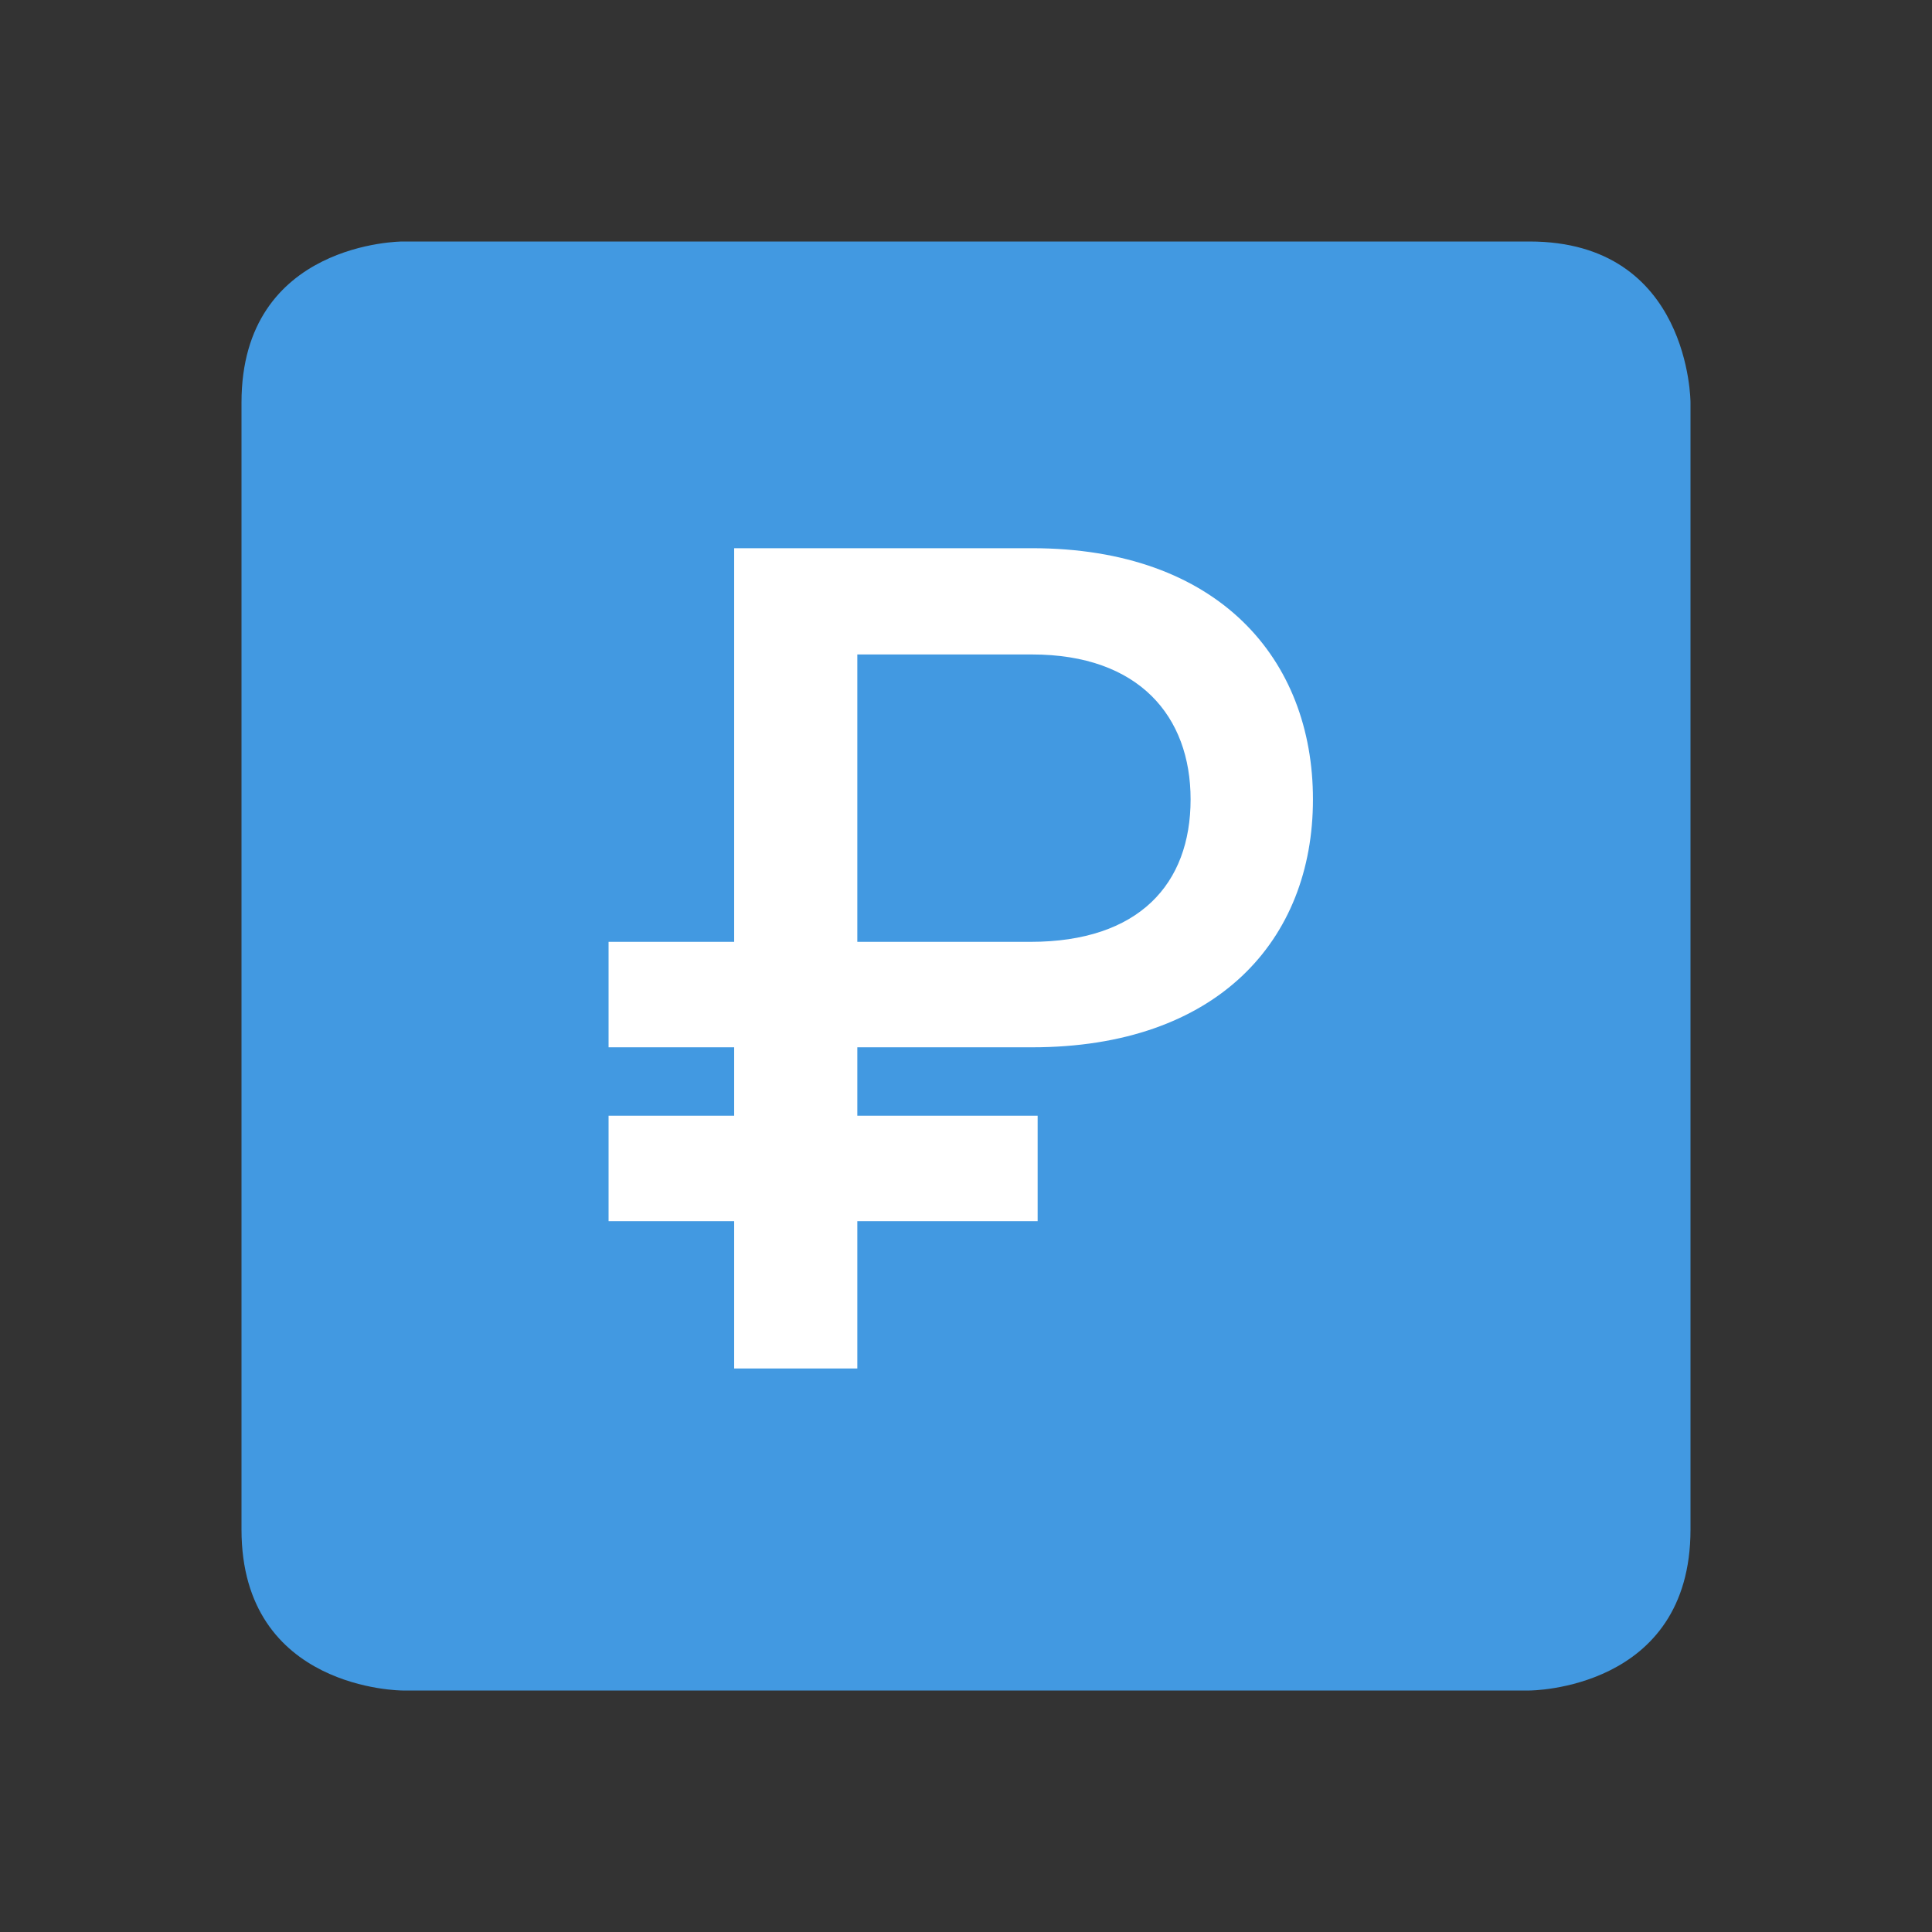 <svg width="24" height="24" viewBox="0 0 24 24" fill="none" xmlns="http://www.w3.org/2000/svg" xmlns:xlink="http://www.w3.org/1999/xlink">
    <rect x="0" y="0" width="24" height="24" fill="#333333" stroke="none"/>
    <desc>
        Created with Pixso.
    </desc>
    <defs>
        <clipPath id="clip59_201">
            <rect id="24x24 Material Design" width="24" height="24" fill="white" fill-opacity="0"/>
        </clipPath>
        <clipPath id="clip59_200">
            <rect id="Frame 167" width="24" height="24" fill="white" fill-opacity="0"/>
        </clipPath>
    </defs>
    <g clip-path="url(#clip59_200)">
        <path id="Vector 2" d="M3 19C3 11.8 3 9.5 3 5C3 3 5 3 5 3C5 3 13.6 3 19 3C21 3 21 5 21 5C21 5 21 13.6 21 19C21 21 19 21 19 21L5 21C5 21 3 21 3 19Z" fill="#4299E1" fill-opacity="1" fill-rule="evenodd"/>
        <path id="₽" d="M16.31 9.93C16.31 11.68 15.12 13.01 12.82 13.01L10.65 13.01L10.65 13.86L12.89 13.86L12.89 15.17L10.65 15.17L10.65 17L9.12 17L9.12 15.17L7.56 15.17L7.56 13.86L9.12 13.86L9.12 13.01L7.56 13.01L7.56 11.7L9.12 11.7L9.12 6.81L12.82 6.81C15.14 6.81 16.31 8.19 16.31 9.93ZM10.65 8.13L10.65 11.7L12.8 11.7C14.15 11.7 14.79 10.98 14.79 9.93C14.79 8.9 14.15 8.13 12.82 8.13L10.65 8.13Z" fill="#FFFFFF" fill-opacity="1" fill-rule="evenodd"/>
    </g>
</svg>
